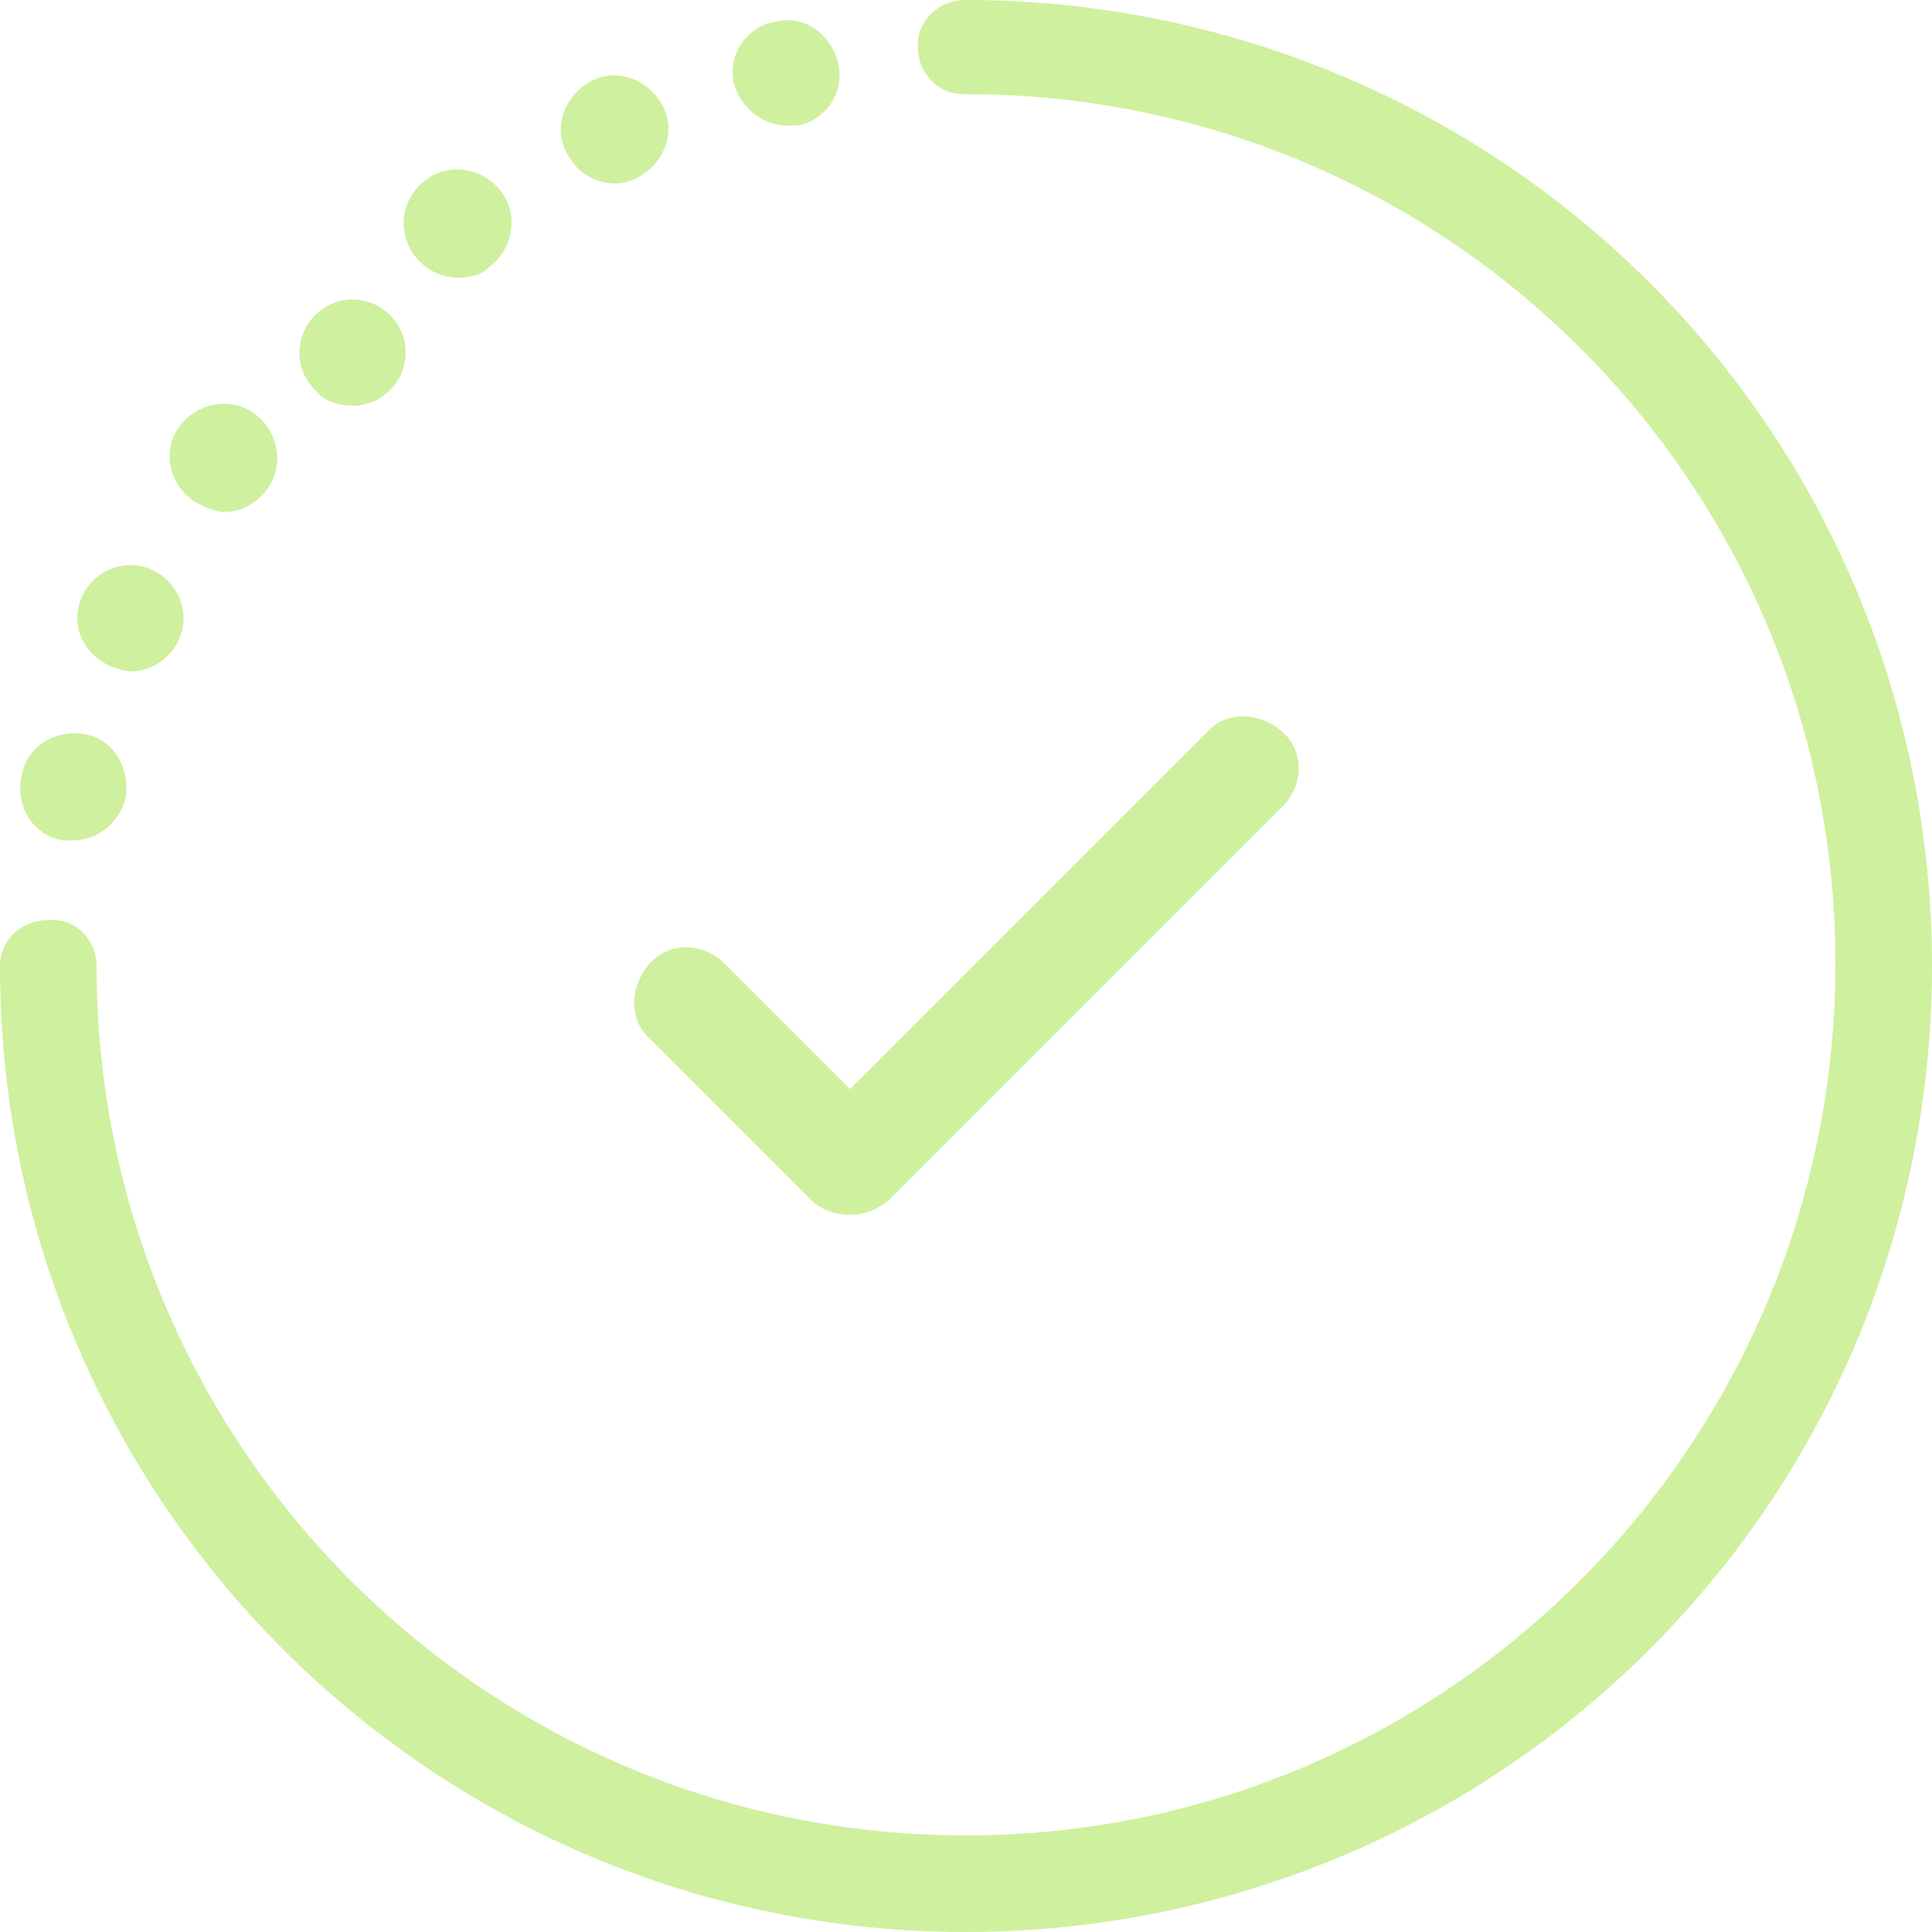 <?xml version="1.0" encoding="utf-8"?>
<!-- Generator: Adobe Illustrator 24.0.1, SVG Export Plug-In . SVG Version: 6.00 Build 0)  -->
<svg version="1.1" baseProfile="tiny" id="Layer_1" xmlns="http://www.w3.org/2000/svg" xmlns:xlink="http://www.w3.org/1999/xlink"
	 x="0px" y="0px" viewBox="0 0 80 80" xml:space="preserve">
<g id="Group_4" transform="translate(0 0)">
	<path id="Path_16" fill="#CFF09E" d="M33.6,49.7c0.4,0.4,1,0.6,1.6,0.6c0.6,0,1.1-0.2,1.6-0.6l16.3-16.3c0.9-0.9,0.9-2.3,0-3.1
		s-2.3-0.9-3.1,0L35.2,45.1L30,39.9c-0.9-0.9-2.3-0.9-3.1,0s-0.9,2.3,0,3.1L33.6,49.7z"/>
	<path id="Path_17" fill="#CFF09E" d="M19,11.5c0.4,0,0.9-0.1,1.2-0.4c1-0.7,1.3-2.1,0.6-3.1c-0.7-1-2.1-1.3-3.1-0.6
		c-1,0.7-1.3,2-0.6,3.1C17.6,11.2,18.3,11.5,19,11.5z"/>
	<path id="Path_18" fill="#CFF09E" d="M14.6,16.8c1.2,0,2.2-1,2.2-2.2c0-1.2-1-2.2-2.2-2.2c-1.2,0-2.2,1-2.2,2.2
		c0,0.6,0.2,1.1,0.7,1.6C13.4,16.6,14,16.8,14.6,16.8z"/>
	<path id="Path_19" fill="#CFF09E" d="M25.5,7.6c0.3,0,0.6-0.1,0.8-0.2c1.1-0.5,1.7-1.8,1.2-2.9c-0.5-1.1-1.8-1.7-2.9-1.2
		c-1.1,0.5-1.7,1.8-1.2,2.9C23.8,7.1,24.6,7.6,25.5,7.6z"/>
	<path id="Path_20" fill="#CFF09E" d="M8.1,20.8c0.4,0.2,0.8,0.4,1.2,0.4c0.7,0,1.4-0.4,1.8-1c0.7-1,0.4-2.4-0.6-3.1c0,0,0,0,0,0
		c-1-0.7-2.4-0.4-3.1,0.6S7,20.1,8.1,20.8C8.1,20.8,8.1,20.8,8.1,20.8z"/>
	<path id="Path_21" fill="#CFF09E" d="M4.6,27.6c0.3,0.1,0.6,0.2,0.8,0.2c1.2,0,2.2-1,2.2-2.2c0-1.2-1-2.2-2.2-2.2
		c-1.2,0-2.2,1-2.2,2.2C3.2,26.4,3.7,27.2,4.6,27.6z"/>
	<path id="Path_22" fill="#CFF09E" d="M32.6,5.2c0.1,0,0.3,0,0.4,0c1.2-0.2,2-1.4,1.7-2.6s-1.4-2-2.6-1.7c-1.2,0.2-2,1.4-1.7,2.6
		C30.7,4.5,31.6,5.2,32.6,5.2z"/>
	<path id="Path_23" fill="#CFF09E" d="M2.6,34.8c0.1,0,0.3,0,0.4,0c1.1,0,2-0.8,2.2-1.8c0.2-1.2-0.5-2.4-1.7-2.6
		c-1.2-0.2-2.4,0.5-2.6,1.7l0,0l0,0C0.6,33.4,1.4,34.6,2.6,34.8C2.6,34.8,2.6,34.8,2.6,34.8z"/>
	<path id="Path_24" fill="#CFF09E" d="M68.3,11.7C60.8,4.2,50.6,0,40,0c-1.1,0-2,0.8-2,1.9s0.8,2,1.9,2c0,0,0.1,0,0.1,0
		c19.9,0,36,16.1,36,36S59.9,76,40,76S4,59.9,4,40c0-1.1-0.9-2-2-1.9C0.9,38.1,0,38.9,0,40c0,22.1,17.9,40,40,40
		c10.6,0,20.8-4.2,28.3-11.7C83.9,52.7,83.9,27.3,68.3,11.7C68.3,11.7,68.3,11.7,68.3,11.7z"/>
</g>
</svg>

